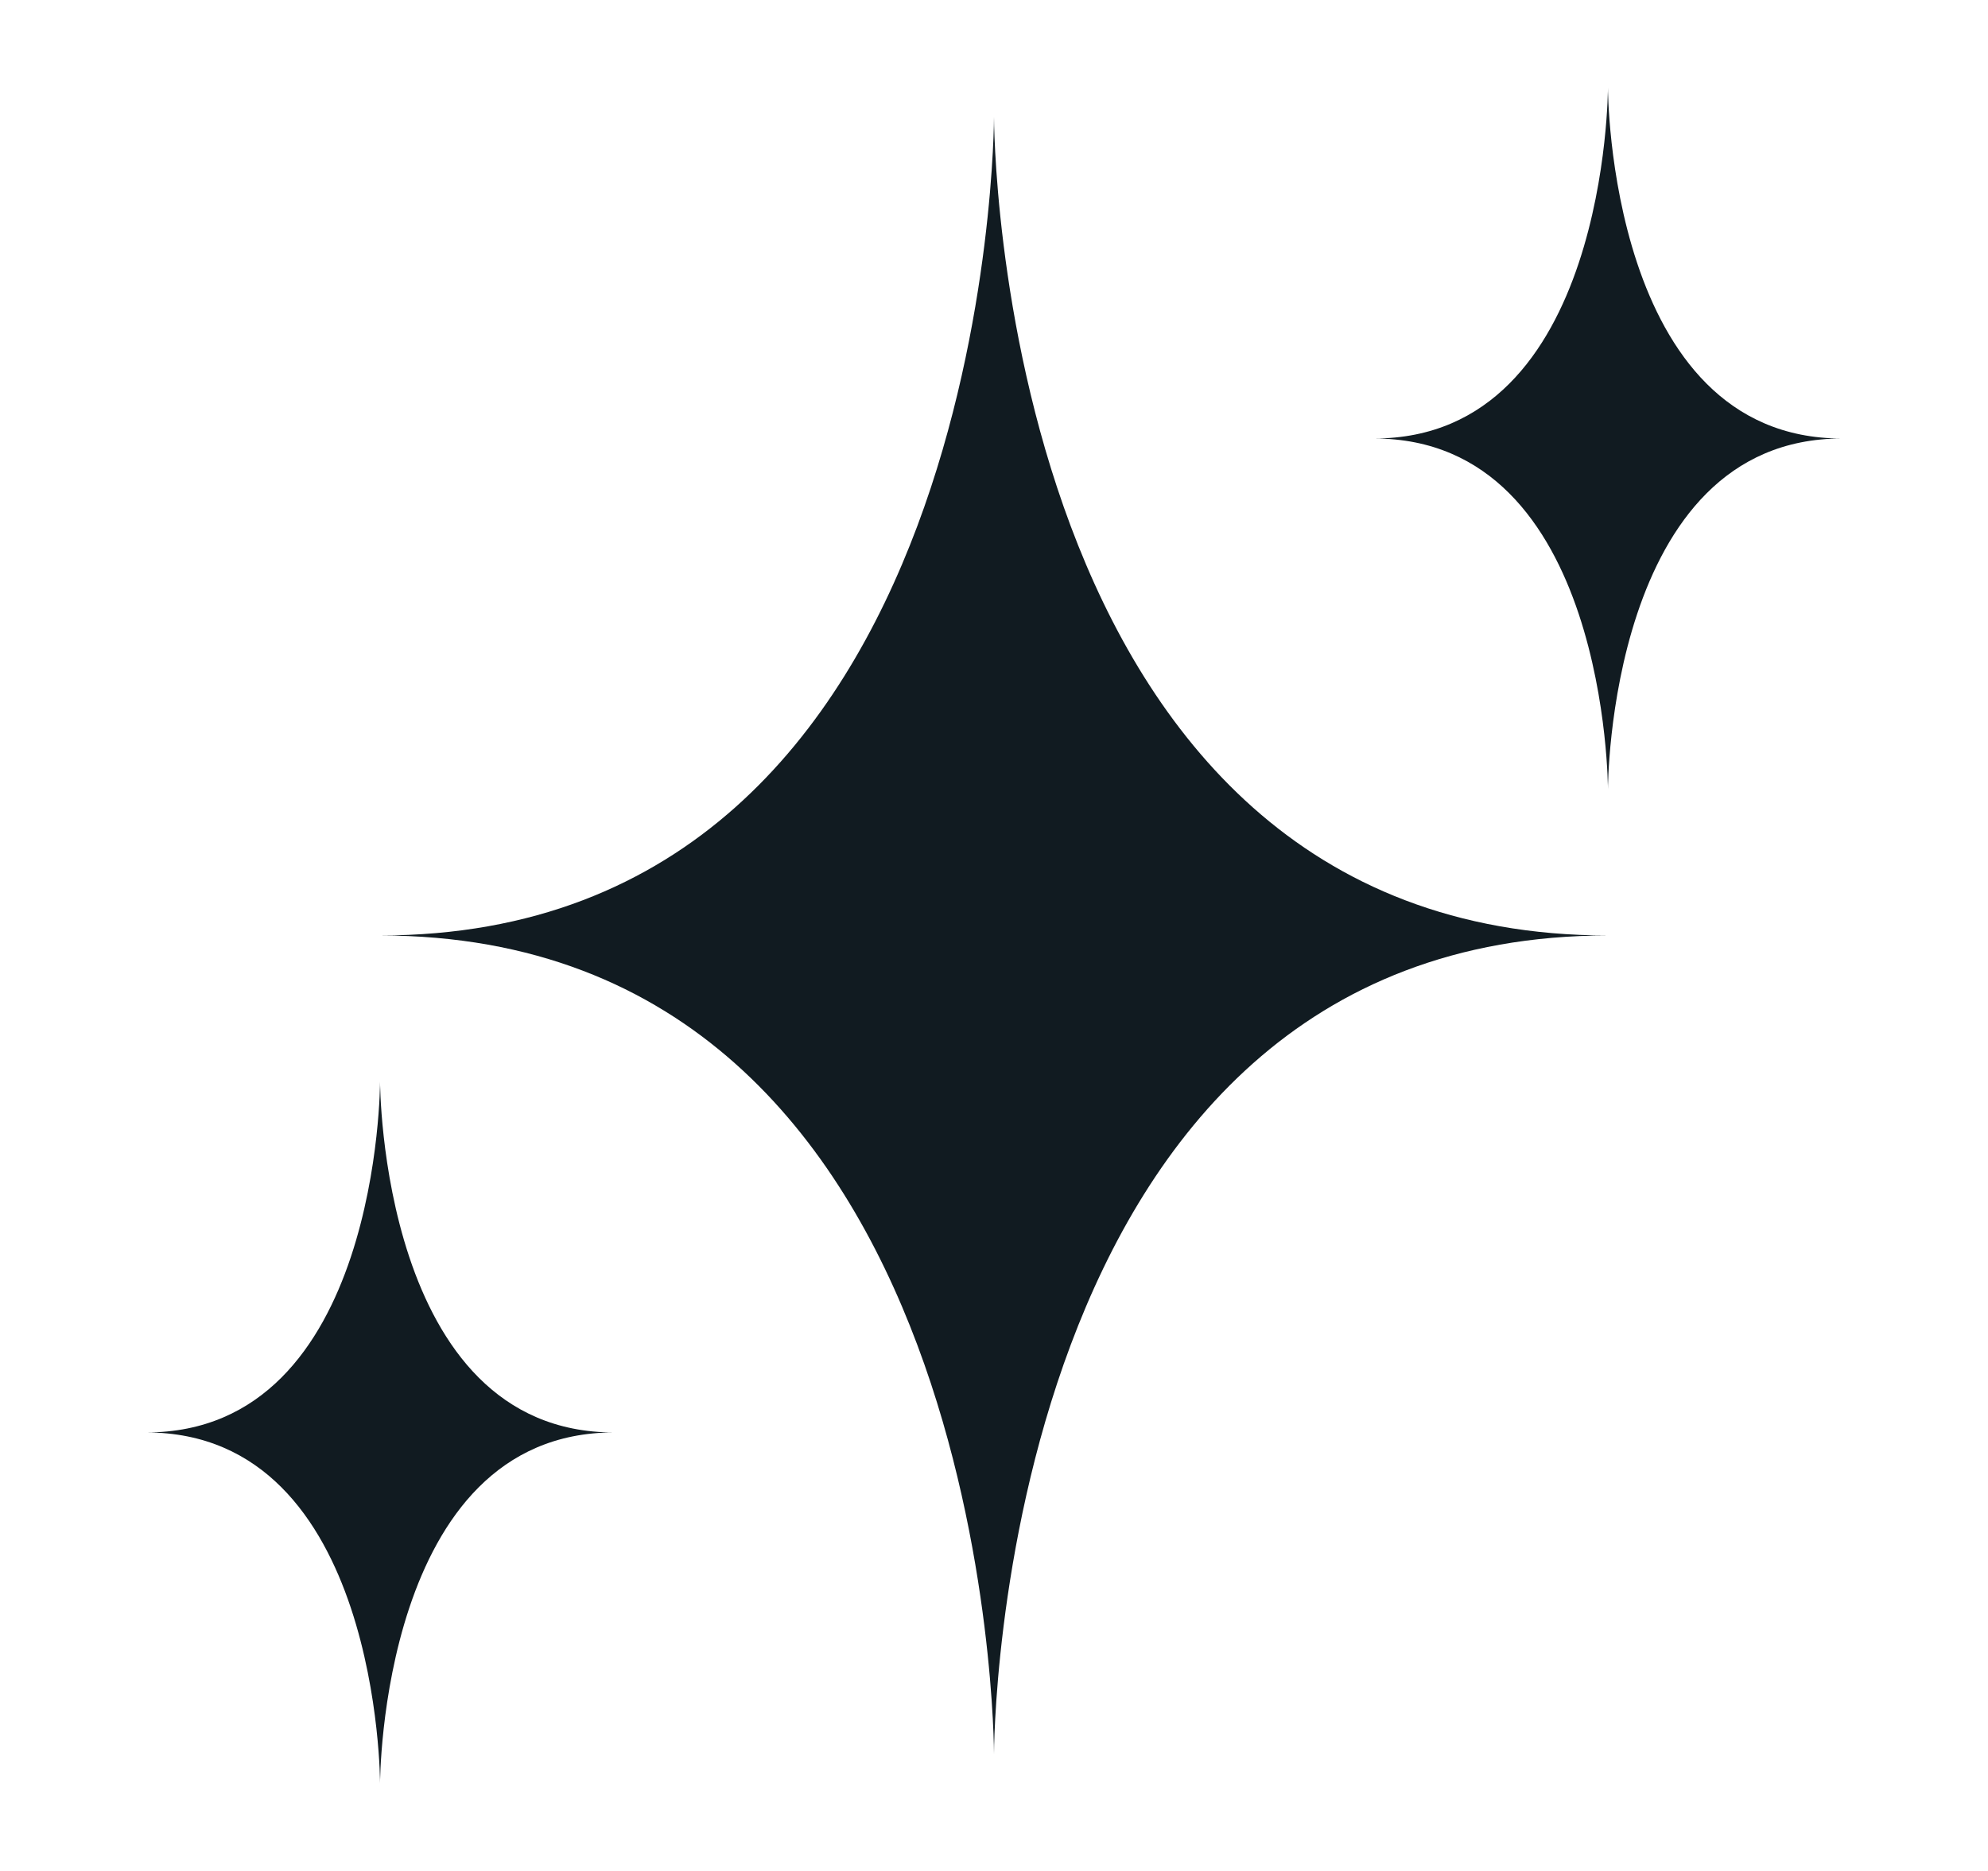 <svg width="17" height="16" viewBox="0 0 17 16" fill="none" xmlns="http://www.w3.org/2000/svg">
<path d="M8.5 15C8.5 15 8.5 8 13.75 8C8.5 8 8.5 1 8.5 1C8.5 1 8.5 8 3.25 8C8.5 8 8.5 15 8.5 15Z" fill="#111B21"/>
<path d="M13.75 6.75C13.75 6.75 13.75 3.75 15.75 3.75C13.75 3.75 13.75 0.75 13.75 0.75C13.75 0.75 13.75 3.75 11.75 3.75C13.75 3.75 13.75 6.75 13.75 6.75Z" fill="#111B21"/>
<path d="M3.25 15.25C3.25 15.25 3.25 12.25 5.25 12.25C3.25 12.25 3.25 9.25 3.25 9.25C3.25 9.25 3.25 12.25 1.25 12.25C3.25 12.25 3.25 15.25 3.25 15.25Z" fill="#111B21"/>
</svg>
